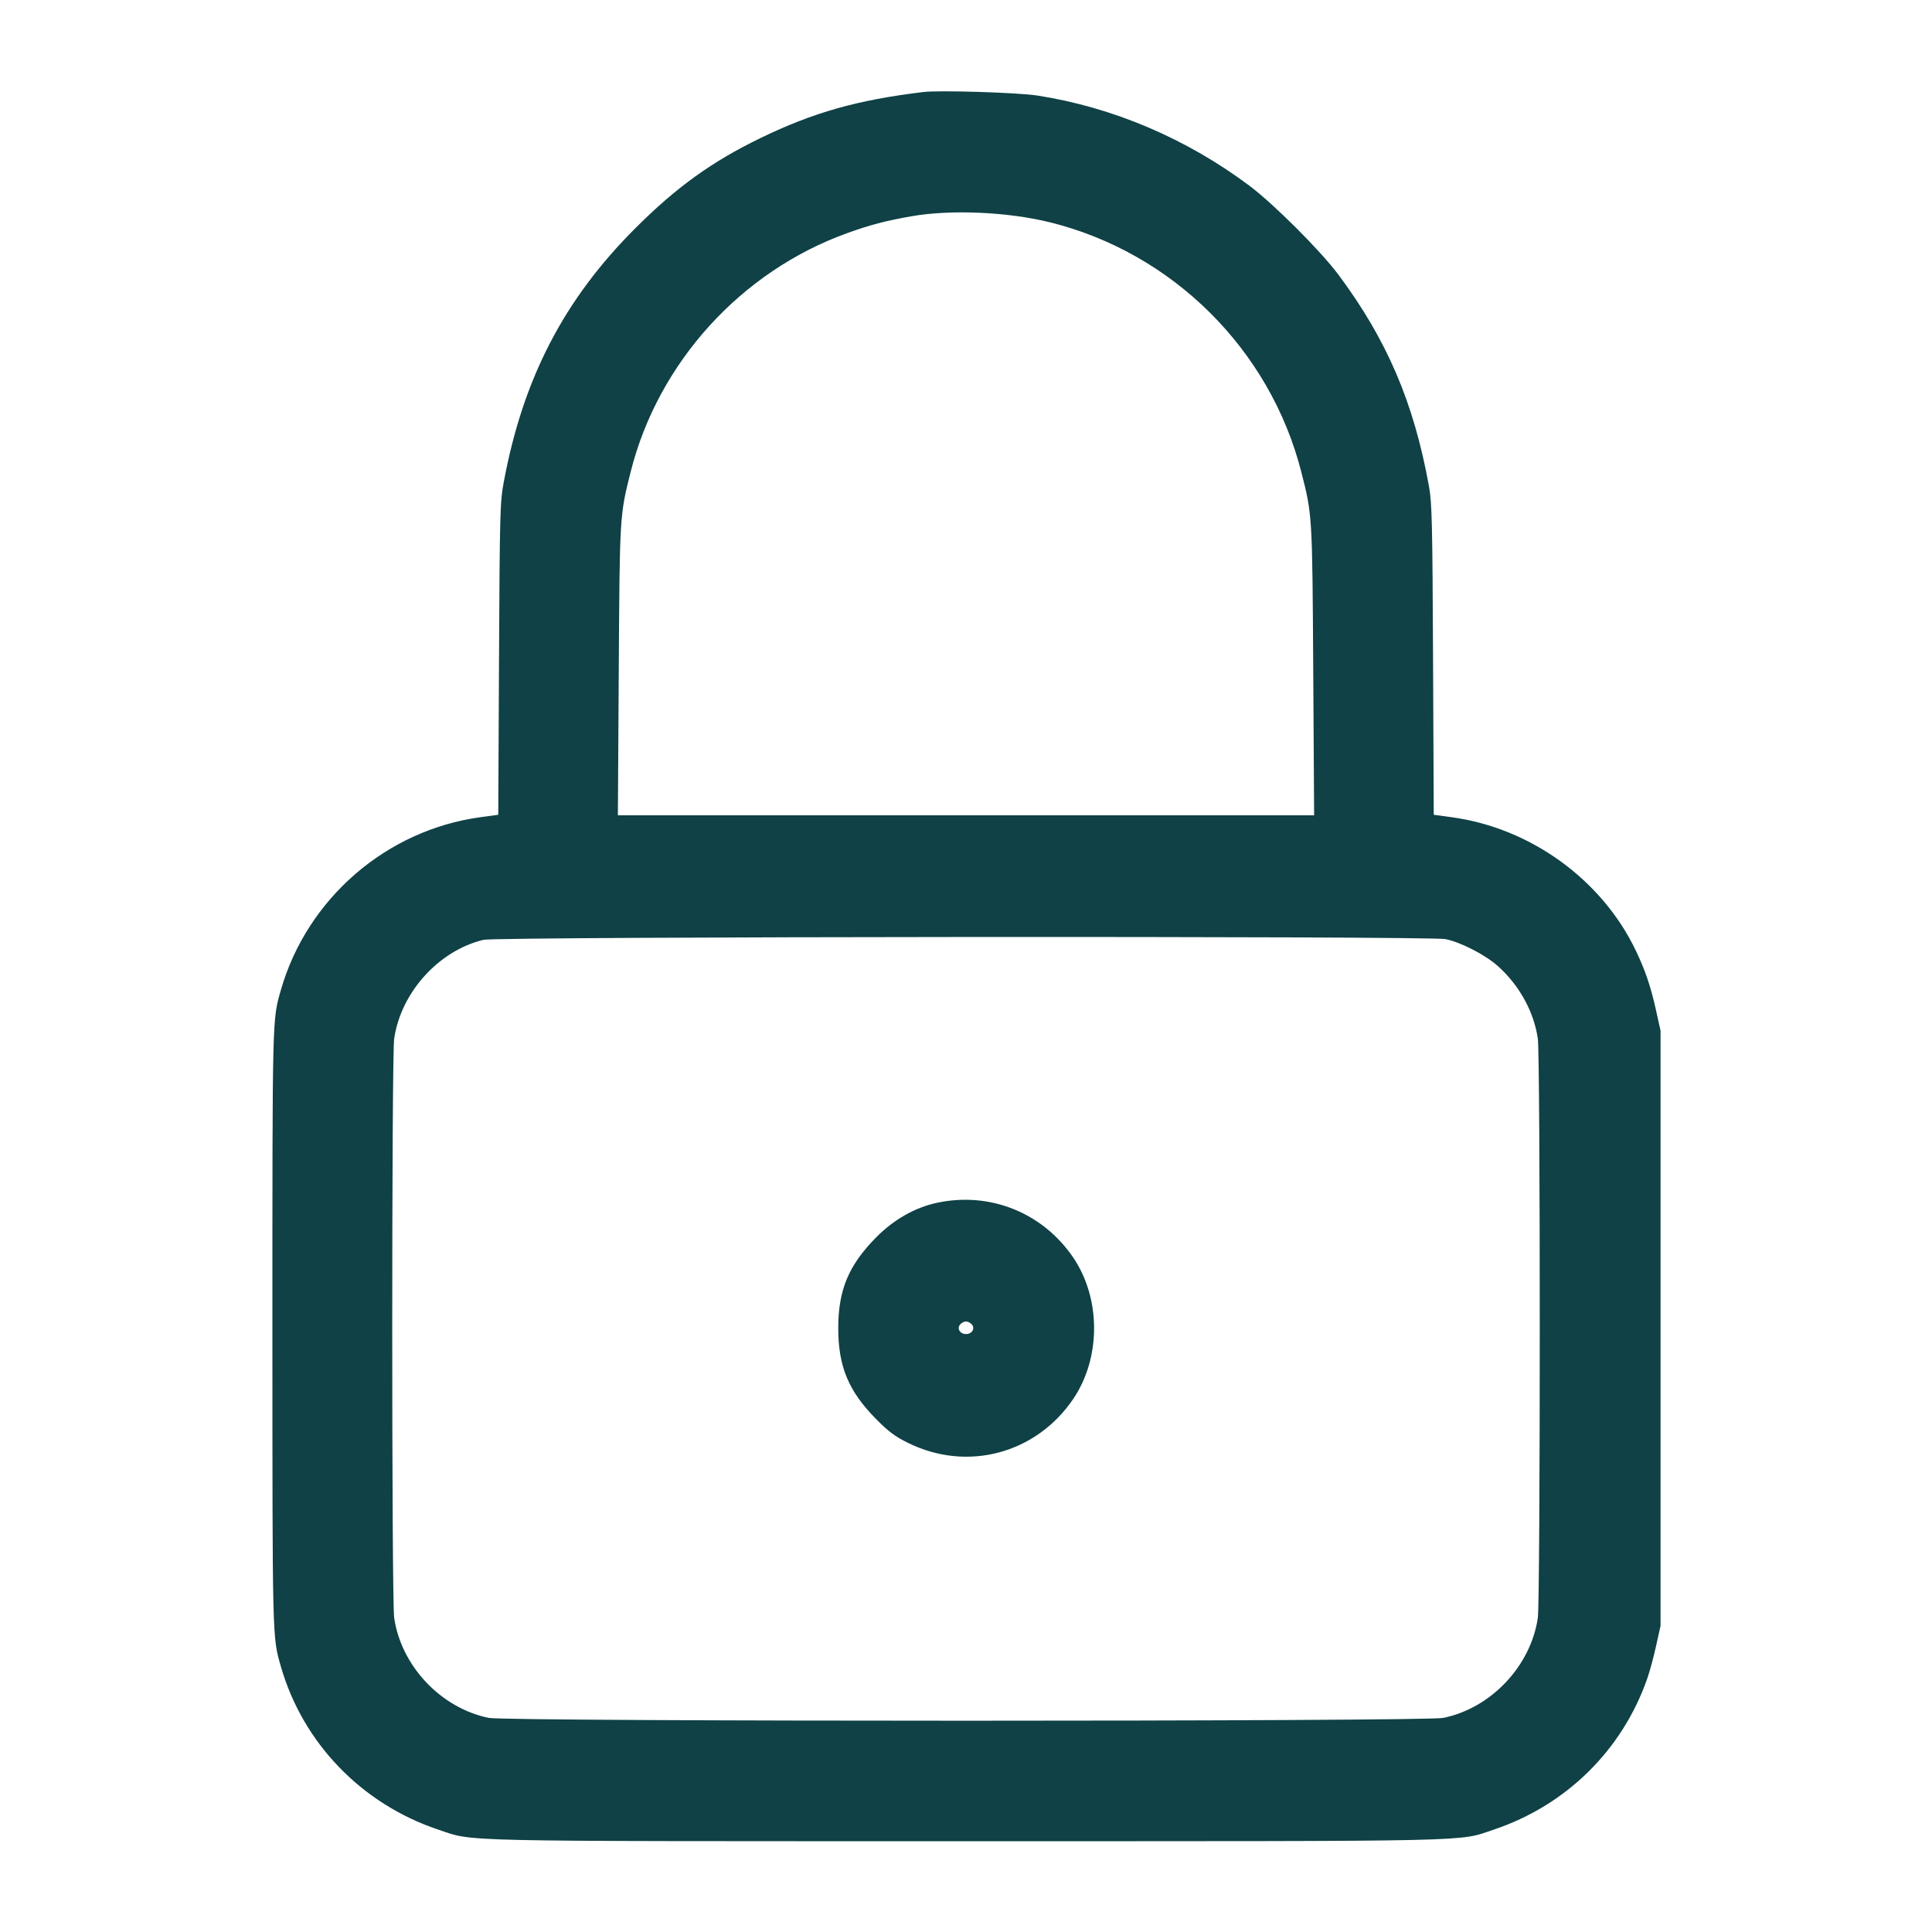 <svg xmlns="http://www.w3.org/2000/svg" width="48" height="48" viewBox="0 0 48 48" version="1.1">
  <path d="M22.944 2.286C21.298 2.484 20.208 2.793 18.888 3.433C17.687 4.016 16.806 4.65 15.791 5.664C14.013 7.438 12.996 9.398 12.516 11.976C12.423 12.474 12.416 12.724 12.398 16.374L12.379 20.243 11.937 20.303C9.597 20.621 7.629 22.326 6.977 24.6C6.764 25.345 6.768 25.203 6.768 33.001C6.769 40.79 6.765 40.659 6.977 41.4C7.523 43.304 8.982 44.817 10.887 45.456C11.795 45.76 11.055 45.744 24 45.744C36.945 45.744 36.205 45.76 37.113 45.456C38.91 44.853 40.301 43.486 40.924 41.708C40.985 41.535 41.085 41.168 41.145 40.892L41.256 40.392 41.256 33L41.256 25.608 41.145 25.108C41.015 24.516 40.876 24.107 40.641 23.616C39.795 21.851 38.024 20.569 36.062 20.303L35.621 20.243 35.604 16.398C35.589 13.031 35.577 12.495 35.505 12.096C35.129 10.006 34.459 8.44 33.246 6.816C32.804 6.225 31.641 5.064 31.041 4.614C29.478 3.444 27.651 2.666 25.776 2.374C25.293 2.299 23.342 2.238 22.944 2.286M22.632 5.375C21.99 5.489 21.622 5.586 21.048 5.792C18.415 6.74 16.359 9.001 15.673 11.706C15.395 12.806 15.396 12.793 15.373 16.668L15.351 20.256 24 20.256L32.649 20.256 32.627 16.668C32.604 12.794 32.605 12.796 32.327 11.713C31.549 8.679 29.127 6.276 26.088 5.524C25.03 5.262 23.612 5.201 22.632 5.375M12.01 23.35C10.896 23.619 9.96 24.658 9.793 25.807C9.729 26.253 9.729 39.747 9.793 40.193C9.967 41.392 10.956 42.439 12.144 42.681C12.605 42.774 35.395 42.774 35.856 42.681C37.044 42.439 38.033 41.392 38.207 40.193C38.271 39.747 38.271 26.253 38.207 25.807C38.11 25.136 37.75 24.482 37.213 24.001C36.902 23.723 36.297 23.411 35.914 23.332C35.516 23.251 12.35 23.267 12.01 23.35M23.28 29.883C22.732 30 22.205 30.299 21.769 30.741C21.083 31.434 20.826 32.049 20.826 33C20.826 33.951 21.083 34.566 21.769 35.259C22.072 35.566 22.239 35.69 22.561 35.849C24.028 36.572 25.732 36.122 26.659 34.764C27.357 33.742 27.357 32.258 26.659 31.236C25.901 30.126 24.59 29.601 23.28 29.883M23.853 32.908C23.768 33.009 23.852 33.144 24 33.144C24.148 33.144 24.232 33.009 24.147 32.908C24.113 32.866 24.046 32.832 24 32.832C23.954 32.832 23.887 32.866 23.853 32.908" stroke="none" fill="#0f4146" fill-rule="evenodd" stroke-width="0.048"></path>
</svg>